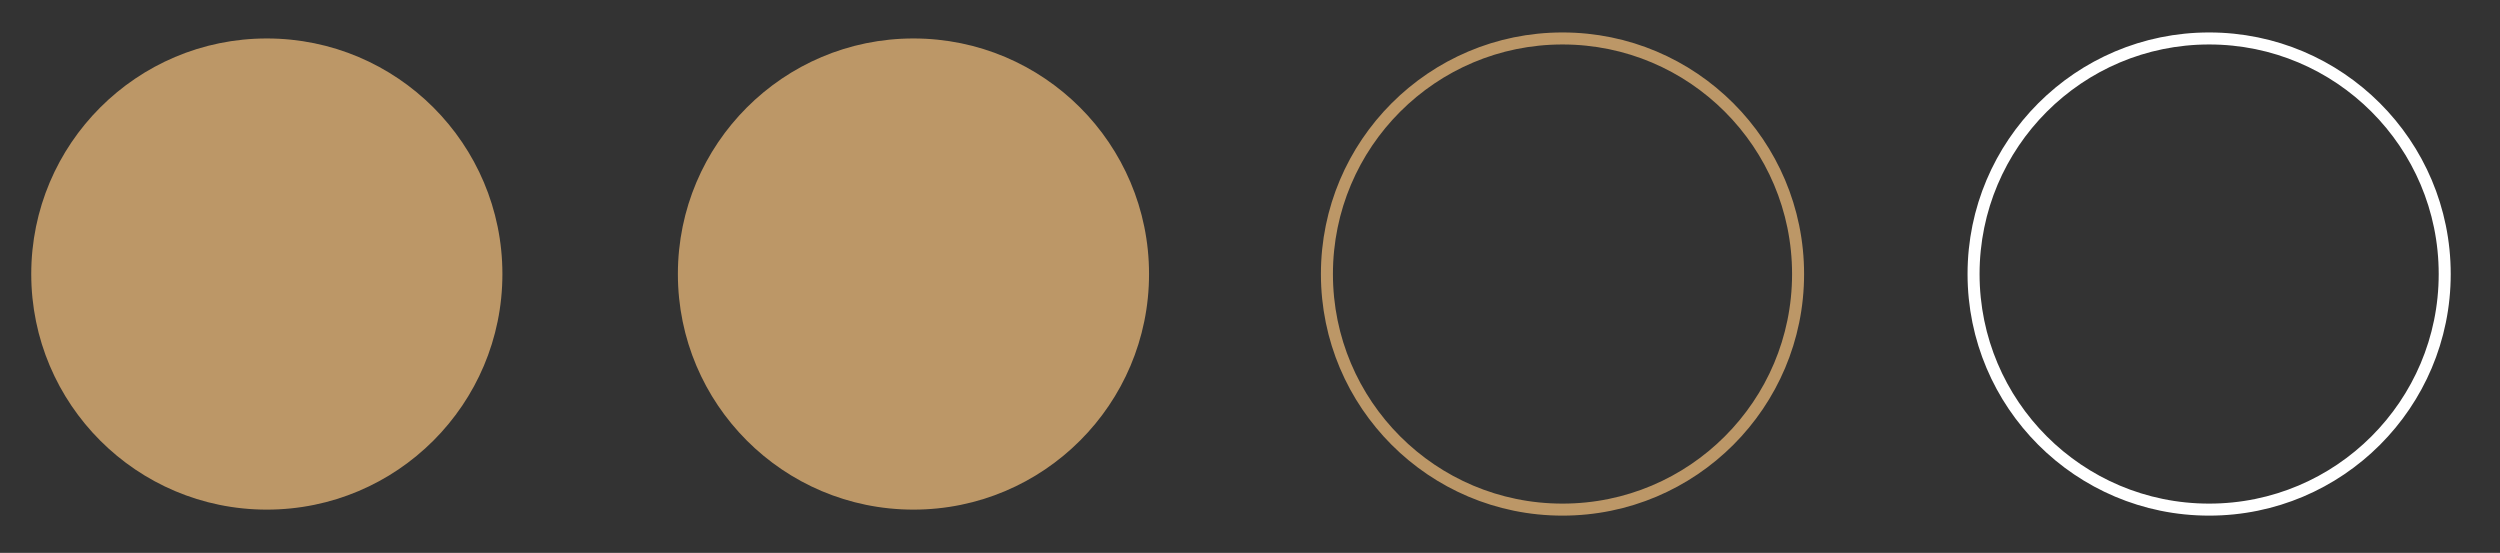 <svg xml:space="preserve" style="enable-background:new 0 0 104 23;" viewBox="0 0 104 23" y="0px" x="0px" xmlns:xlink="http://www.w3.org/1999/xlink" xmlns="http://www.w3.org/2000/svg" id="Layer_1" version="1.1">
<rect x="0" y="0" width="104" height="23" fill="#333333" stroke="none"/>
<style type="text/css">
	.st0{fill:#BC9767;}
	.st1{fill:none;stroke:#BC9767;stroke-width:0.5;stroke-miterlimit:10;}
	.st2{fill:none;stroke:#FFFFFF;stroke-width:0.5;stroke-miterlimit:10;}
</style>
<circle r="9.8" cy="11.4" cx="11.1" class="st0"></circle>
<circle r="9.8" cy="11.4" cx="65" class="st1"></circle>
<circle r="9.8" cy="11.4" cx="38" class="st0"></circle>
<circle r="9.8" cy="11.4" cx="91.9" class="st2"></circle>
</svg>
